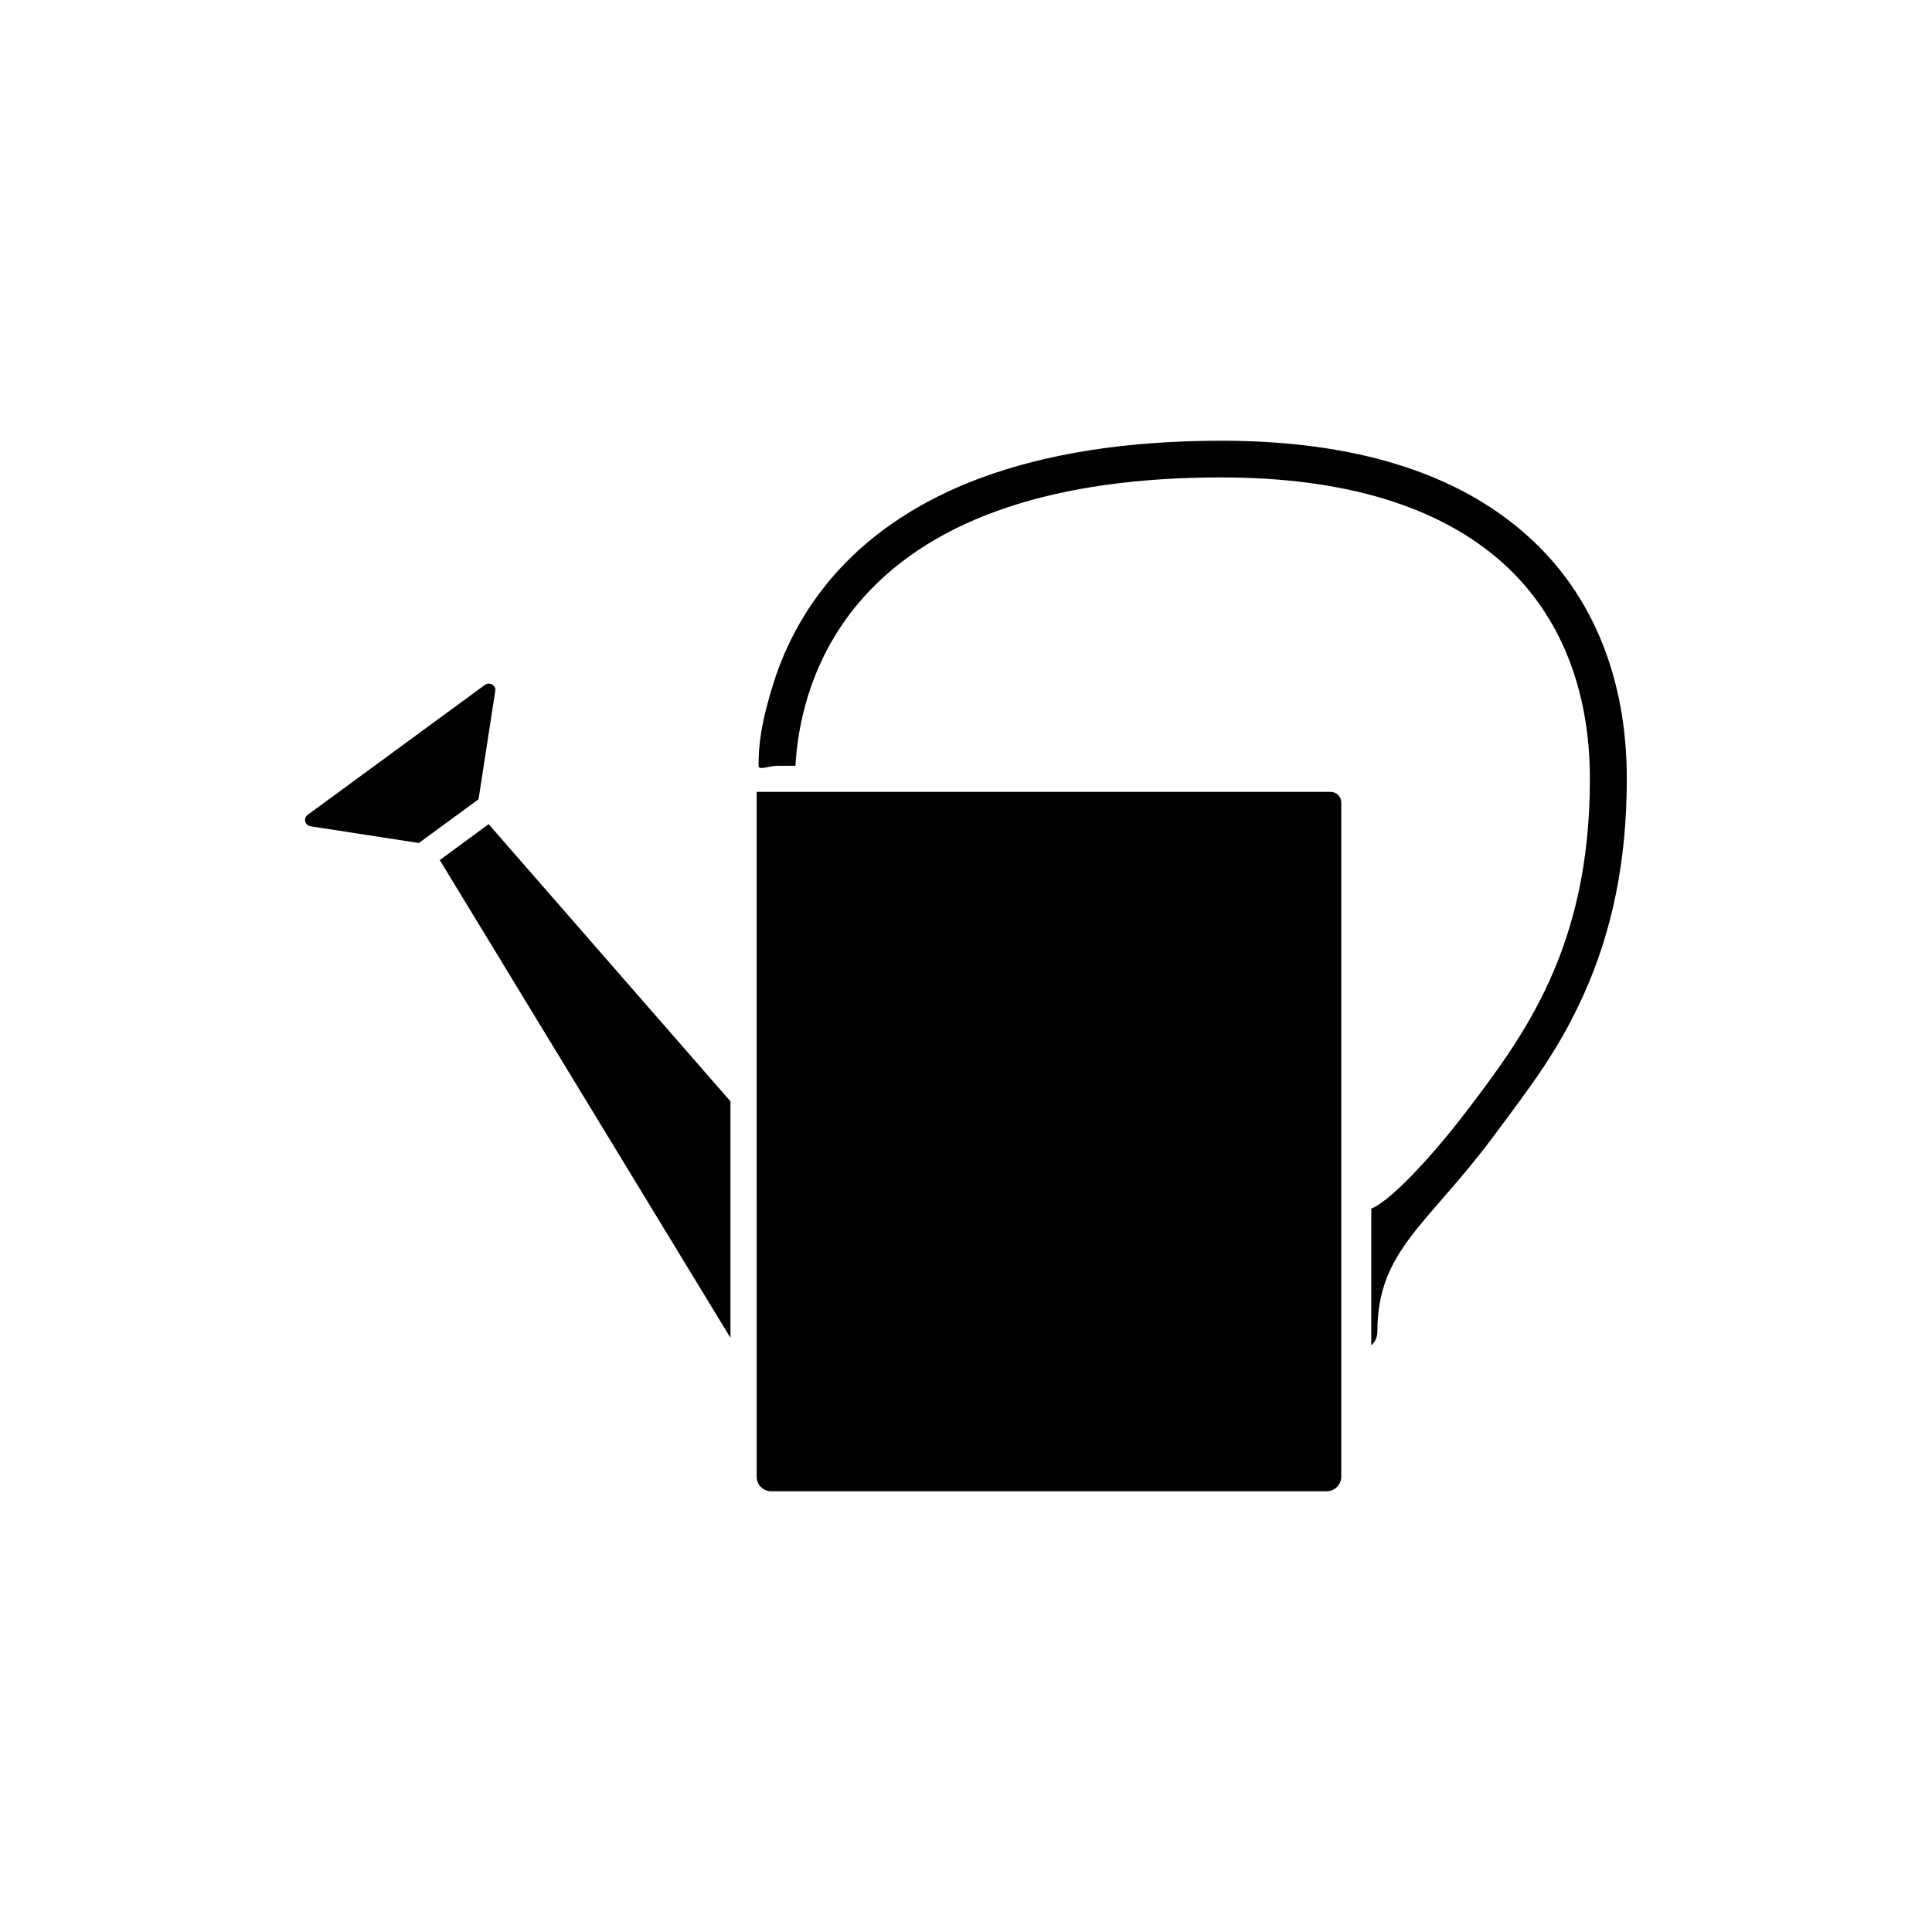 <?xml version="1.0" encoding="UTF-8"?>
<!-- Uploaded to: ICON Repo, www.iconrepo.com, Generator: ICON Repo Mixer Tools -->
<svg fill="#000000" width="800px" height="800px" version="1.1" viewBox="144 144 512 512" xmlns="http://www.w3.org/2000/svg">
 <g>
  <path d="m275.25 327.1-4.434 28.719-15.82 11.586-28.719-4.434c-1.461-0.25-1.965-2.117-0.754-3.023l47.004-34.461c1.262-0.855 2.977 0.152 2.723 1.613z"/>
  <path d="m575.12 350.38c0 21.562-3.777 40.305-11.539 57.434-6.75 14.965-14.461 24.738-23.68 37.18-17.684 23.781-30.883 30.379-30.883 51.941 0 1.41-0.605 2.719-1.613 3.578v-36.223c5.996-2.418 18.488-16.93 24.738-25.141 15.566-20.453 33.199-43.68 33.199-88.723 0-23.781-7.91-43.48-22.871-57.031-16.777-15.164-41.969-22.871-74.816-22.871-43.781 0-75.57 10.578-94.465 31.387-14.762 16.223-17.836 35.016-18.391 45.039h-4.938c-1.914 0-4.836 1.309-4.836 0 0-5.844 0.707-11.488 3.93-21.816 3.527-11.184 9.27-21.211 17.027-29.773 9.574-10.531 22.168-18.793 37.484-24.535 17.734-6.648 39.297-10.027 64.184-10.027 35.367 0 62.723 8.516 81.367 25.391 17.086 15.371 26.102 37.59 26.102 64.191z"/>
  <path d="m337.58 435.87v62.672l-77.035-126.61 12.949-9.523z"/>
  <path d="m495.57 539.2h-147.21c-2.117 0-3.828-1.715-3.828-3.828l-0.004-181.52h152.1c1.562 0 2.82 1.258 2.82 2.82v178.75c-0.051 2.07-1.762 3.781-3.879 3.781z"/>
 </g>
</svg>